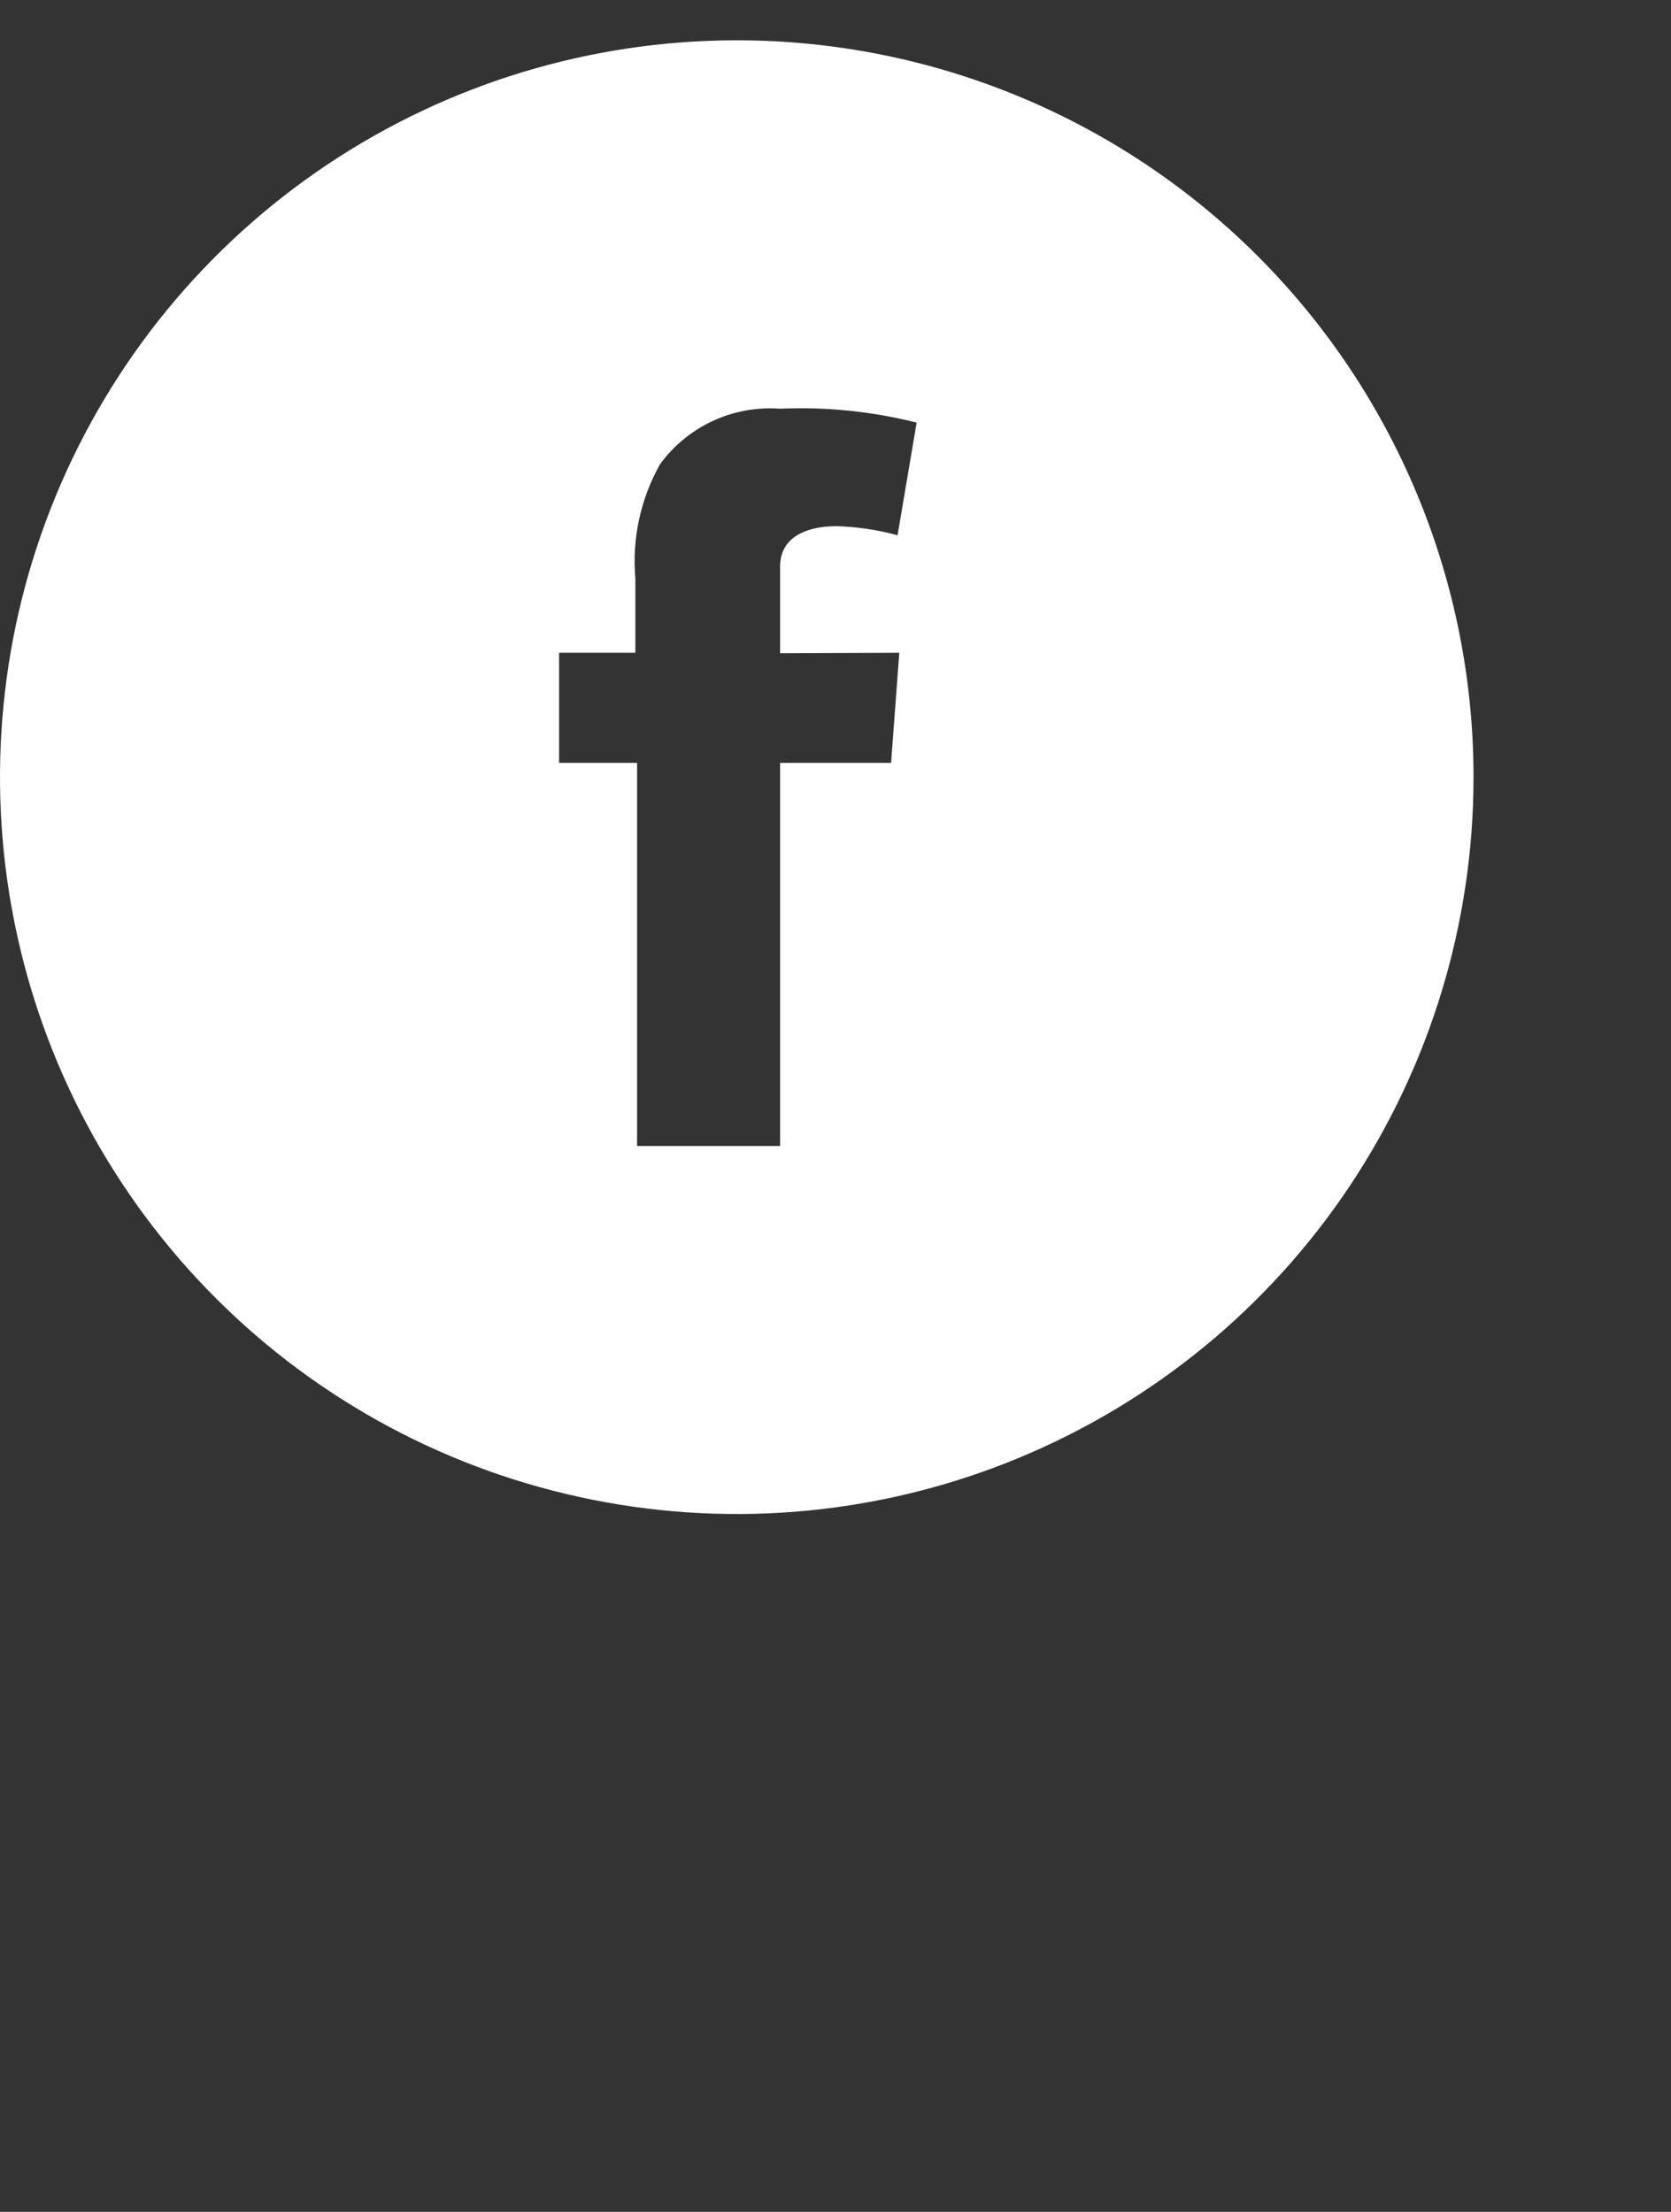 <svg width="34" height="45" viewBox="0 0 34 45" fill="none" xmlns="http://www.w3.org/2000/svg">
<rect x="0" y="0" width="34" height="45" fill="#333333" stroke="none"/>
<path d="M14.991 0.82C12.026 0.82 9.128 1.699 6.663 3.346C4.197 4.994 2.276 7.335 1.141 10.074C0.006 12.813 -0.29 15.828 0.288 18.736C0.866 21.644 2.294 24.315 4.391 26.411C6.487 28.508 9.159 29.936 12.067 30.514C14.975 31.093 17.989 30.796 20.728 29.661C23.467 28.526 25.809 26.605 27.456 24.14C29.103 21.674 29.982 18.776 29.982 15.811C29.982 11.835 28.403 8.022 25.592 5.211C22.78 2.399 18.967 0.82 14.991 0.82ZM18.298 13.28L18.131 15.52H15.873V23.315H12.963V15.52H11.376V13.28H12.928V11.772C12.857 10.963 13.032 10.152 13.43 9.444C13.708 9.064 14.078 8.761 14.505 8.563C14.933 8.366 15.403 8.28 15.873 8.315C16.808 8.274 17.744 8.369 18.651 8.598L18.263 10.89C17.857 10.779 17.44 10.717 17.019 10.705C16.411 10.705 15.873 10.926 15.873 11.525V13.289L18.298 13.28Z" fill="white"/>
</svg>
